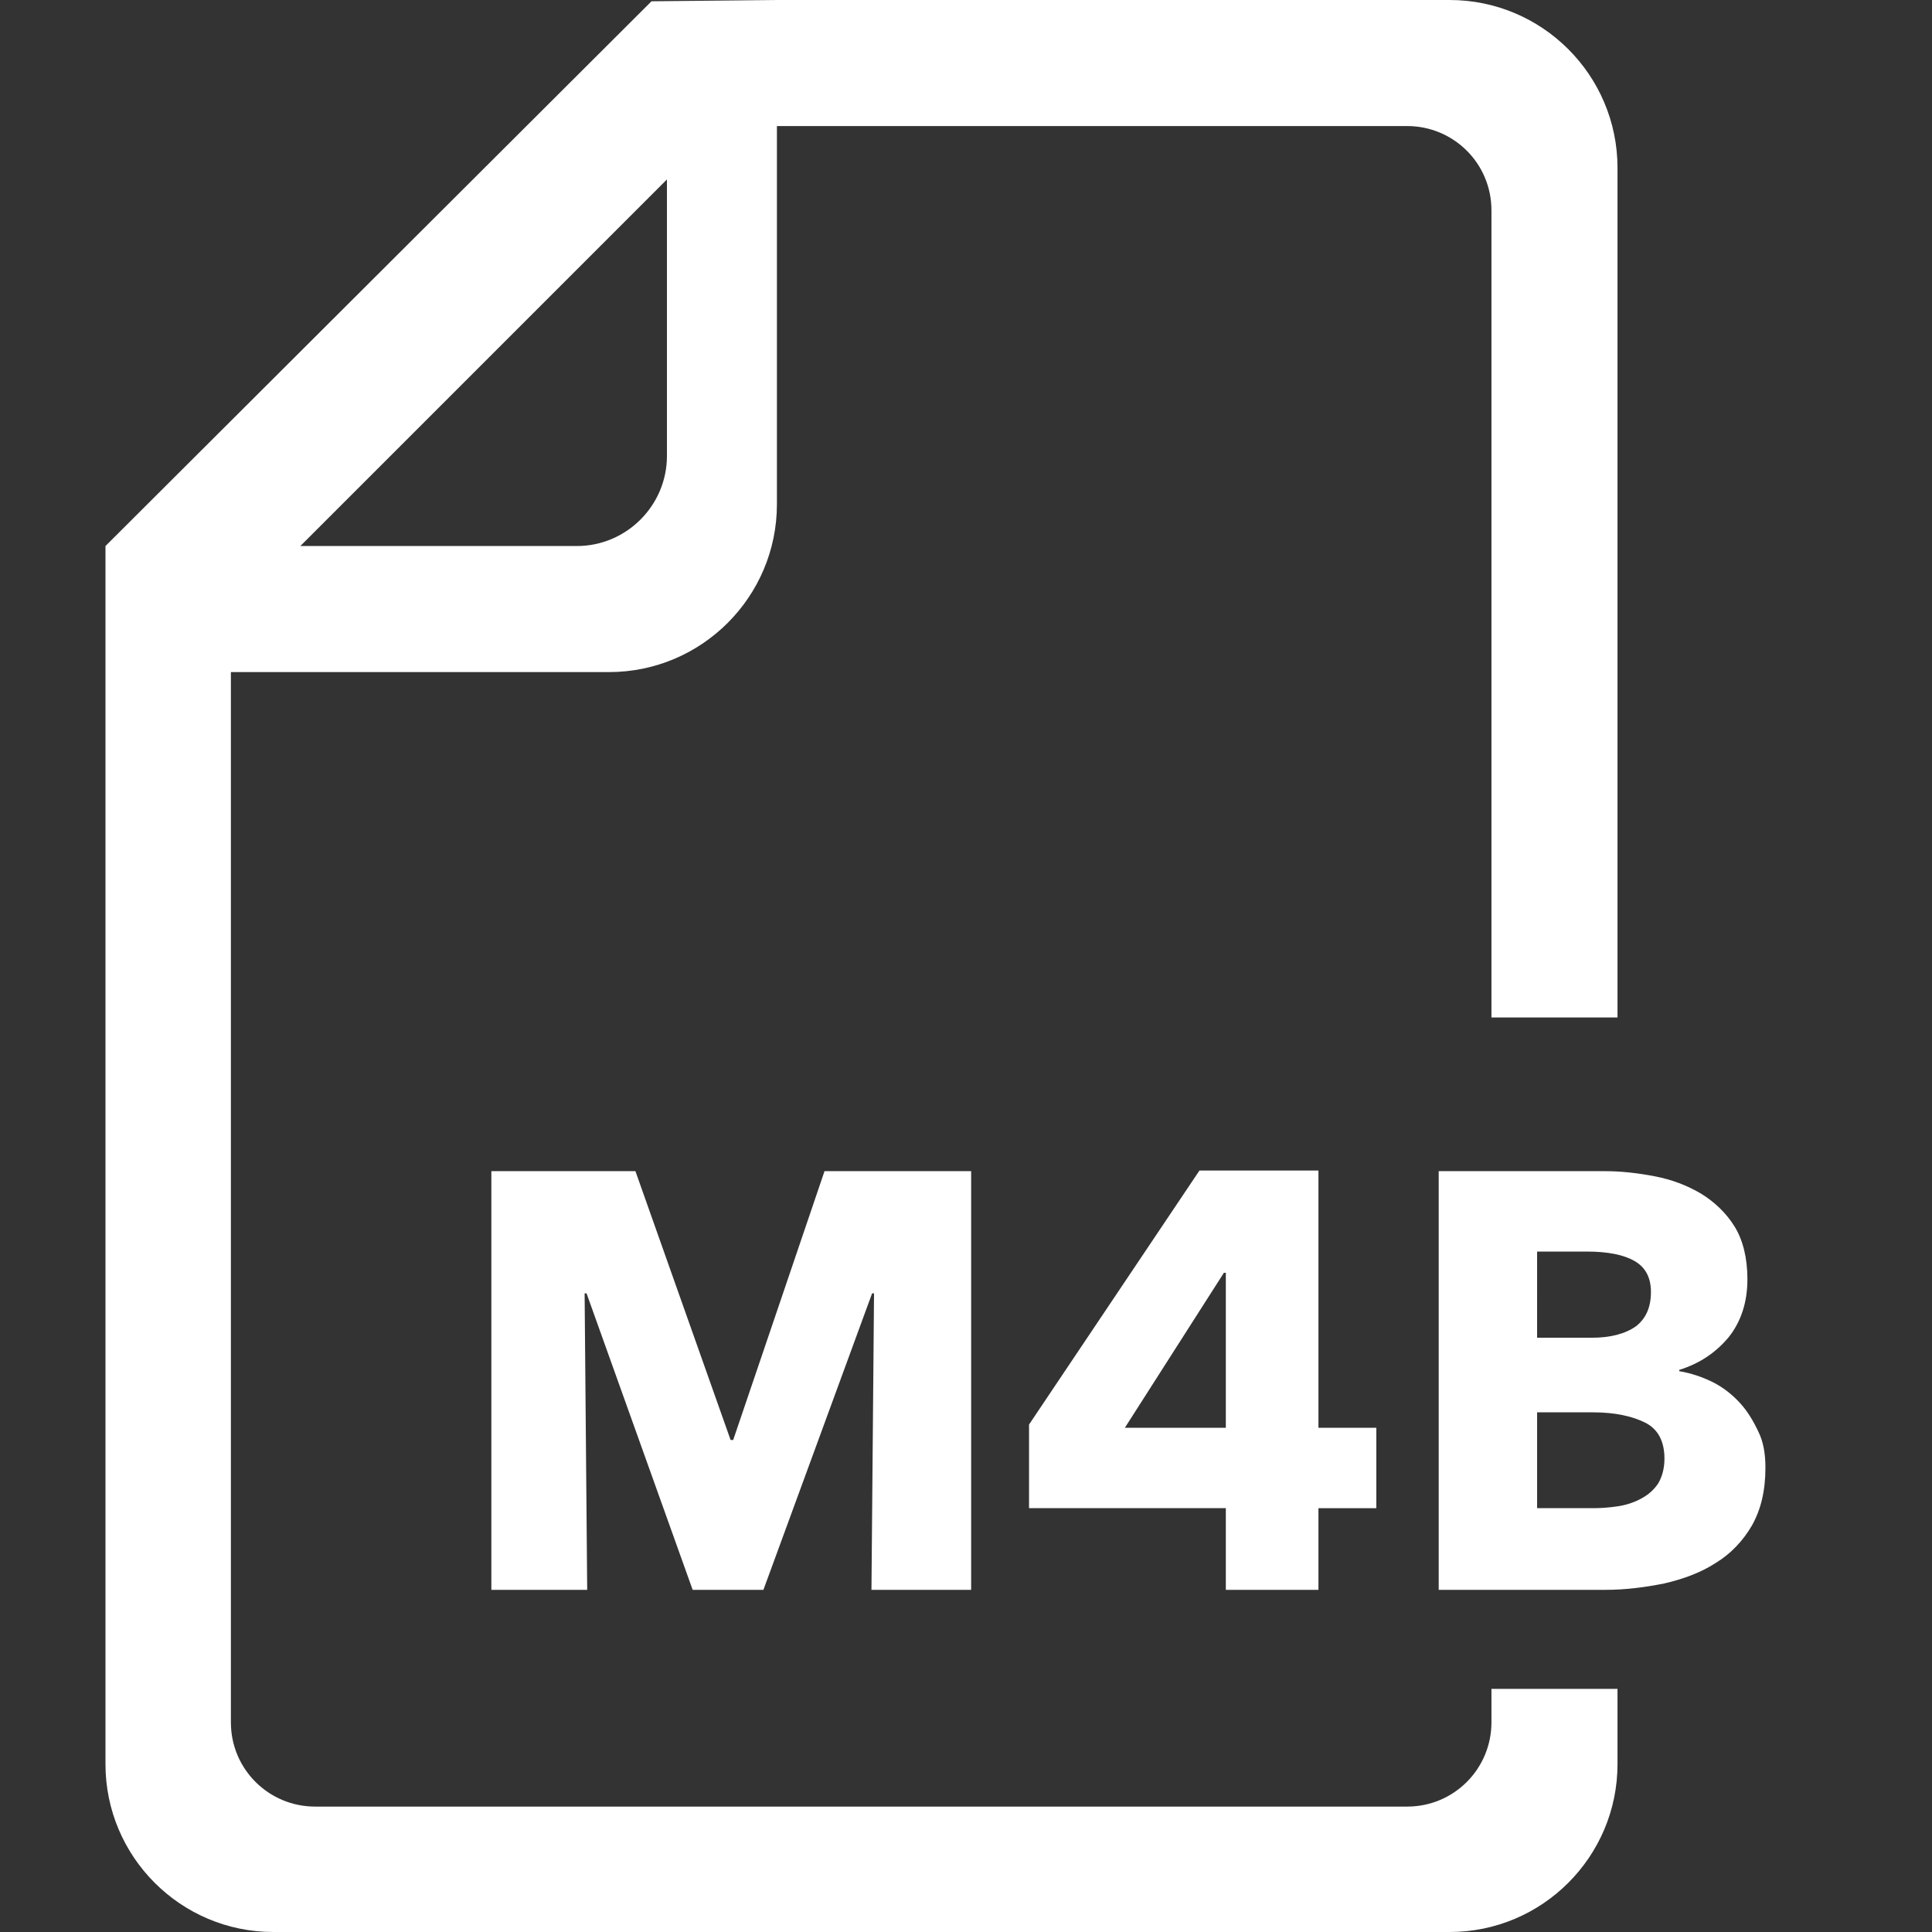 <?xml version="1.0" standalone="no"?><!DOCTYPE svg PUBLIC "-//W3C//DTD SVG 1.1//EN" "http://www.w3.org/Graphics/SVG/1.1/DTD/svg11.dtd"><svg t="1579163043032" class="icon" viewBox="0 0 1024 1024" version="1.1" xmlns="http://www.w3.org/2000/svg" p-id="79703" xmlns:xlink="http://www.w3.org/1999/xlink" width="100" height="100"><rect x="0" y="0" width="1024" height="1024" fill="#333333" stroke="none"/><defs><style type="text/css"></style></defs><path d="M857.31 538.929v-449.96c0-49.087-39.883-88.969-88.969-88.969H412.123l-66.812 0.682-289.406 288.724v645.625c0 49.087 39.883 88.969 88.969 88.969h623.467c49.087 0 88.969-39.883 88.969-88.969v-39.883h-66.812v17.726c0 24.543-19.771 44.655-44.655 44.655H167.031c-24.543 0-44.655-19.771-44.655-44.655V356.218h200.437c49.087 0 88.969-39.883 88.969-88.969V66.812h334.061c24.543 0 44.655 19.771 44.655 44.655v427.803h66.812zM353.491 241.683c0 26.248-21.475 47.723-47.723 47.723h-146.578l194.301-194.301v146.578z" fill="#ffffff" p-id="79704"></path><path d="M461.891 842.652l1.364-157.145h-1.023l-57.609 157.145h-37.497L310.881 685.507h-1.023l1.364 157.145H260.431v-221.912h76.357l50.45 142.487h1.364l48.405-142.487h77.72v221.912h-52.836zM698.802 799.361v43.292h-49.087v-43.292h-104.309v-44.314l90.333-134.647h63.063v136.352h30.679v42.61h-30.679z m-49.087-124.762h-1.023L596.197 756.751h53.518v-82.152zM935.712 777.885c0 12.272-2.386 22.157-7.158 30.679-4.772 8.181-11.249 14.999-19.089 19.771-7.84 5.113-17.044 8.522-27.27 10.908-10.226 2.045-20.453 3.409-31.361 3.409h-88.288v-221.912h88.288c8.522 0 17.385 1.023 26.248 2.727 8.863 1.704 17.044 4.772 24.543 9.204 7.158 4.431 13.294 10.226 17.726 17.385 4.431 7.158 6.818 16.703 6.818 27.952 0 12.272-3.409 22.498-9.885 30.679-6.818 8.181-15.34 13.976-26.248 17.385v0.682c6.136 1.023 12.272 3.068 17.726 5.795s10.226 6.477 14.317 10.908 7.158 9.545 9.885 15.34c2.727 5.454 3.75 11.931 3.75 19.089z m-60.676-93.06c0-7.499-2.727-12.953-8.522-16.362s-14.317-5.113-25.566-5.113h-26.248V709.028h28.975c9.885 0 17.726-2.045 23.521-6.136 5.113-4.091 7.84-9.885 7.84-18.067z m7.158 88.288c0-9.204-3.409-15.68-10.226-19.089s-16.021-5.454-27.611-5.454h-29.656v50.791h29.997c4.091 0 8.522-0.341 12.953-1.023 4.431-0.682 8.522-2.045 12.272-4.091s6.477-4.431 8.863-7.84c2.045-3.409 3.409-7.84 3.409-13.294z" fill="#ffffff" p-id="79705"></path></svg>